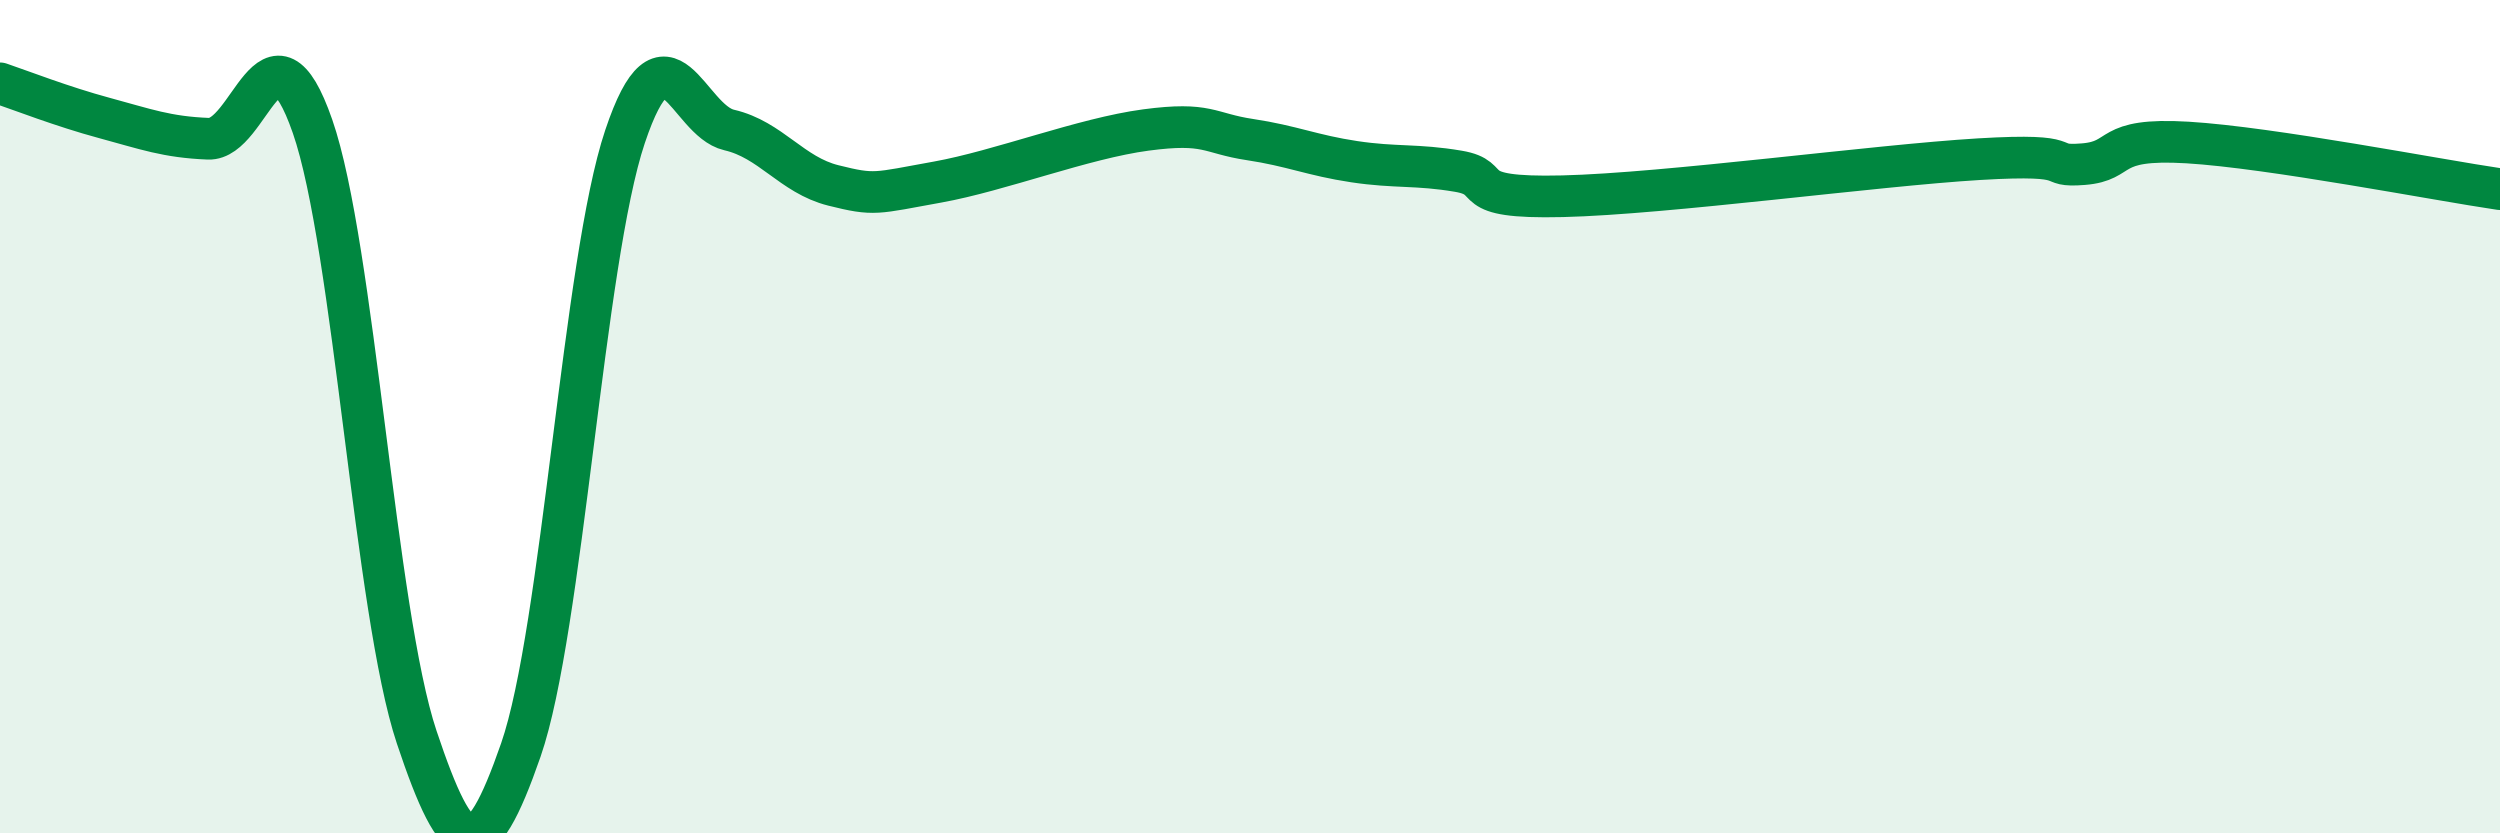 
    <svg width="60" height="20" viewBox="0 0 60 20" xmlns="http://www.w3.org/2000/svg">
      <path
        d="M 0,2 C 0.5,2.17 1.5,2.56 2.5,2.83 C 3.5,3.1 4,3.29 5,3.33 C 6,3.37 6.5,0.16 7.5,3.03 C 8.5,5.9 9,14.7 10,17.69 C 11,20.68 11.5,20.88 12.5,18 C 13.5,15.12 14,6.26 15,3.28 C 16,0.3 16.5,2.89 17.5,3.12 C 18.5,3.35 19,4.2 20,4.45 C 21,4.7 21,4.64 22.5,4.37 C 24,4.1 26,3.32 27.5,3.12 C 29,2.92 29,3.2 30,3.35 C 31,3.5 31.5,3.73 32.5,3.88 C 33.5,4.03 34,3.94 35,4.11 C 36,4.28 35,4.77 37.5,4.71 C 40,4.65 45,3.97 47.5,3.82 C 50,3.67 49,4.02 50,3.94 C 51,3.86 50.5,3.3 52.5,3.42 C 54.5,3.54 58.5,4.32 60,4.54L60 20L0 20Z"
        fill="#008740"
        opacity="0.1"
        stroke-linecap="round"
        stroke-linejoin="round"
      />
      <path
        d="M 0,2 C 0.5,2.17 1.5,2.56 2.5,2.83 C 3.5,3.1 4,3.29 5,3.33 C 6,3.37 6.5,0.16 7.5,3.03 C 8.5,5.9 9,14.7 10,17.69 C 11,20.68 11.5,20.88 12.5,18 C 13.5,15.12 14,6.26 15,3.28 C 16,0.3 16.5,2.89 17.5,3.12 C 18.5,3.35 19,4.2 20,4.45 C 21,4.7 21,4.64 22.5,4.37 C 24,4.1 26,3.32 27.5,3.12 C 29,2.92 29,3.2 30,3.35 C 31,3.5 31.5,3.73 32.5,3.88 C 33.5,4.03 34,3.94 35,4.11 C 36,4.28 35,4.77 37.5,4.71 C 40,4.65 45,3.97 47.5,3.82 C 50,3.67 49,4.02 50,3.94 C 51,3.86 50.5,3.3 52.5,3.42 C 54.5,3.54 58.5,4.32 60,4.54"
        stroke="#008740"
        stroke-width="1"
        fill="none"
        stroke-linecap="round"
        stroke-linejoin="round"
      />
    </svg>
  